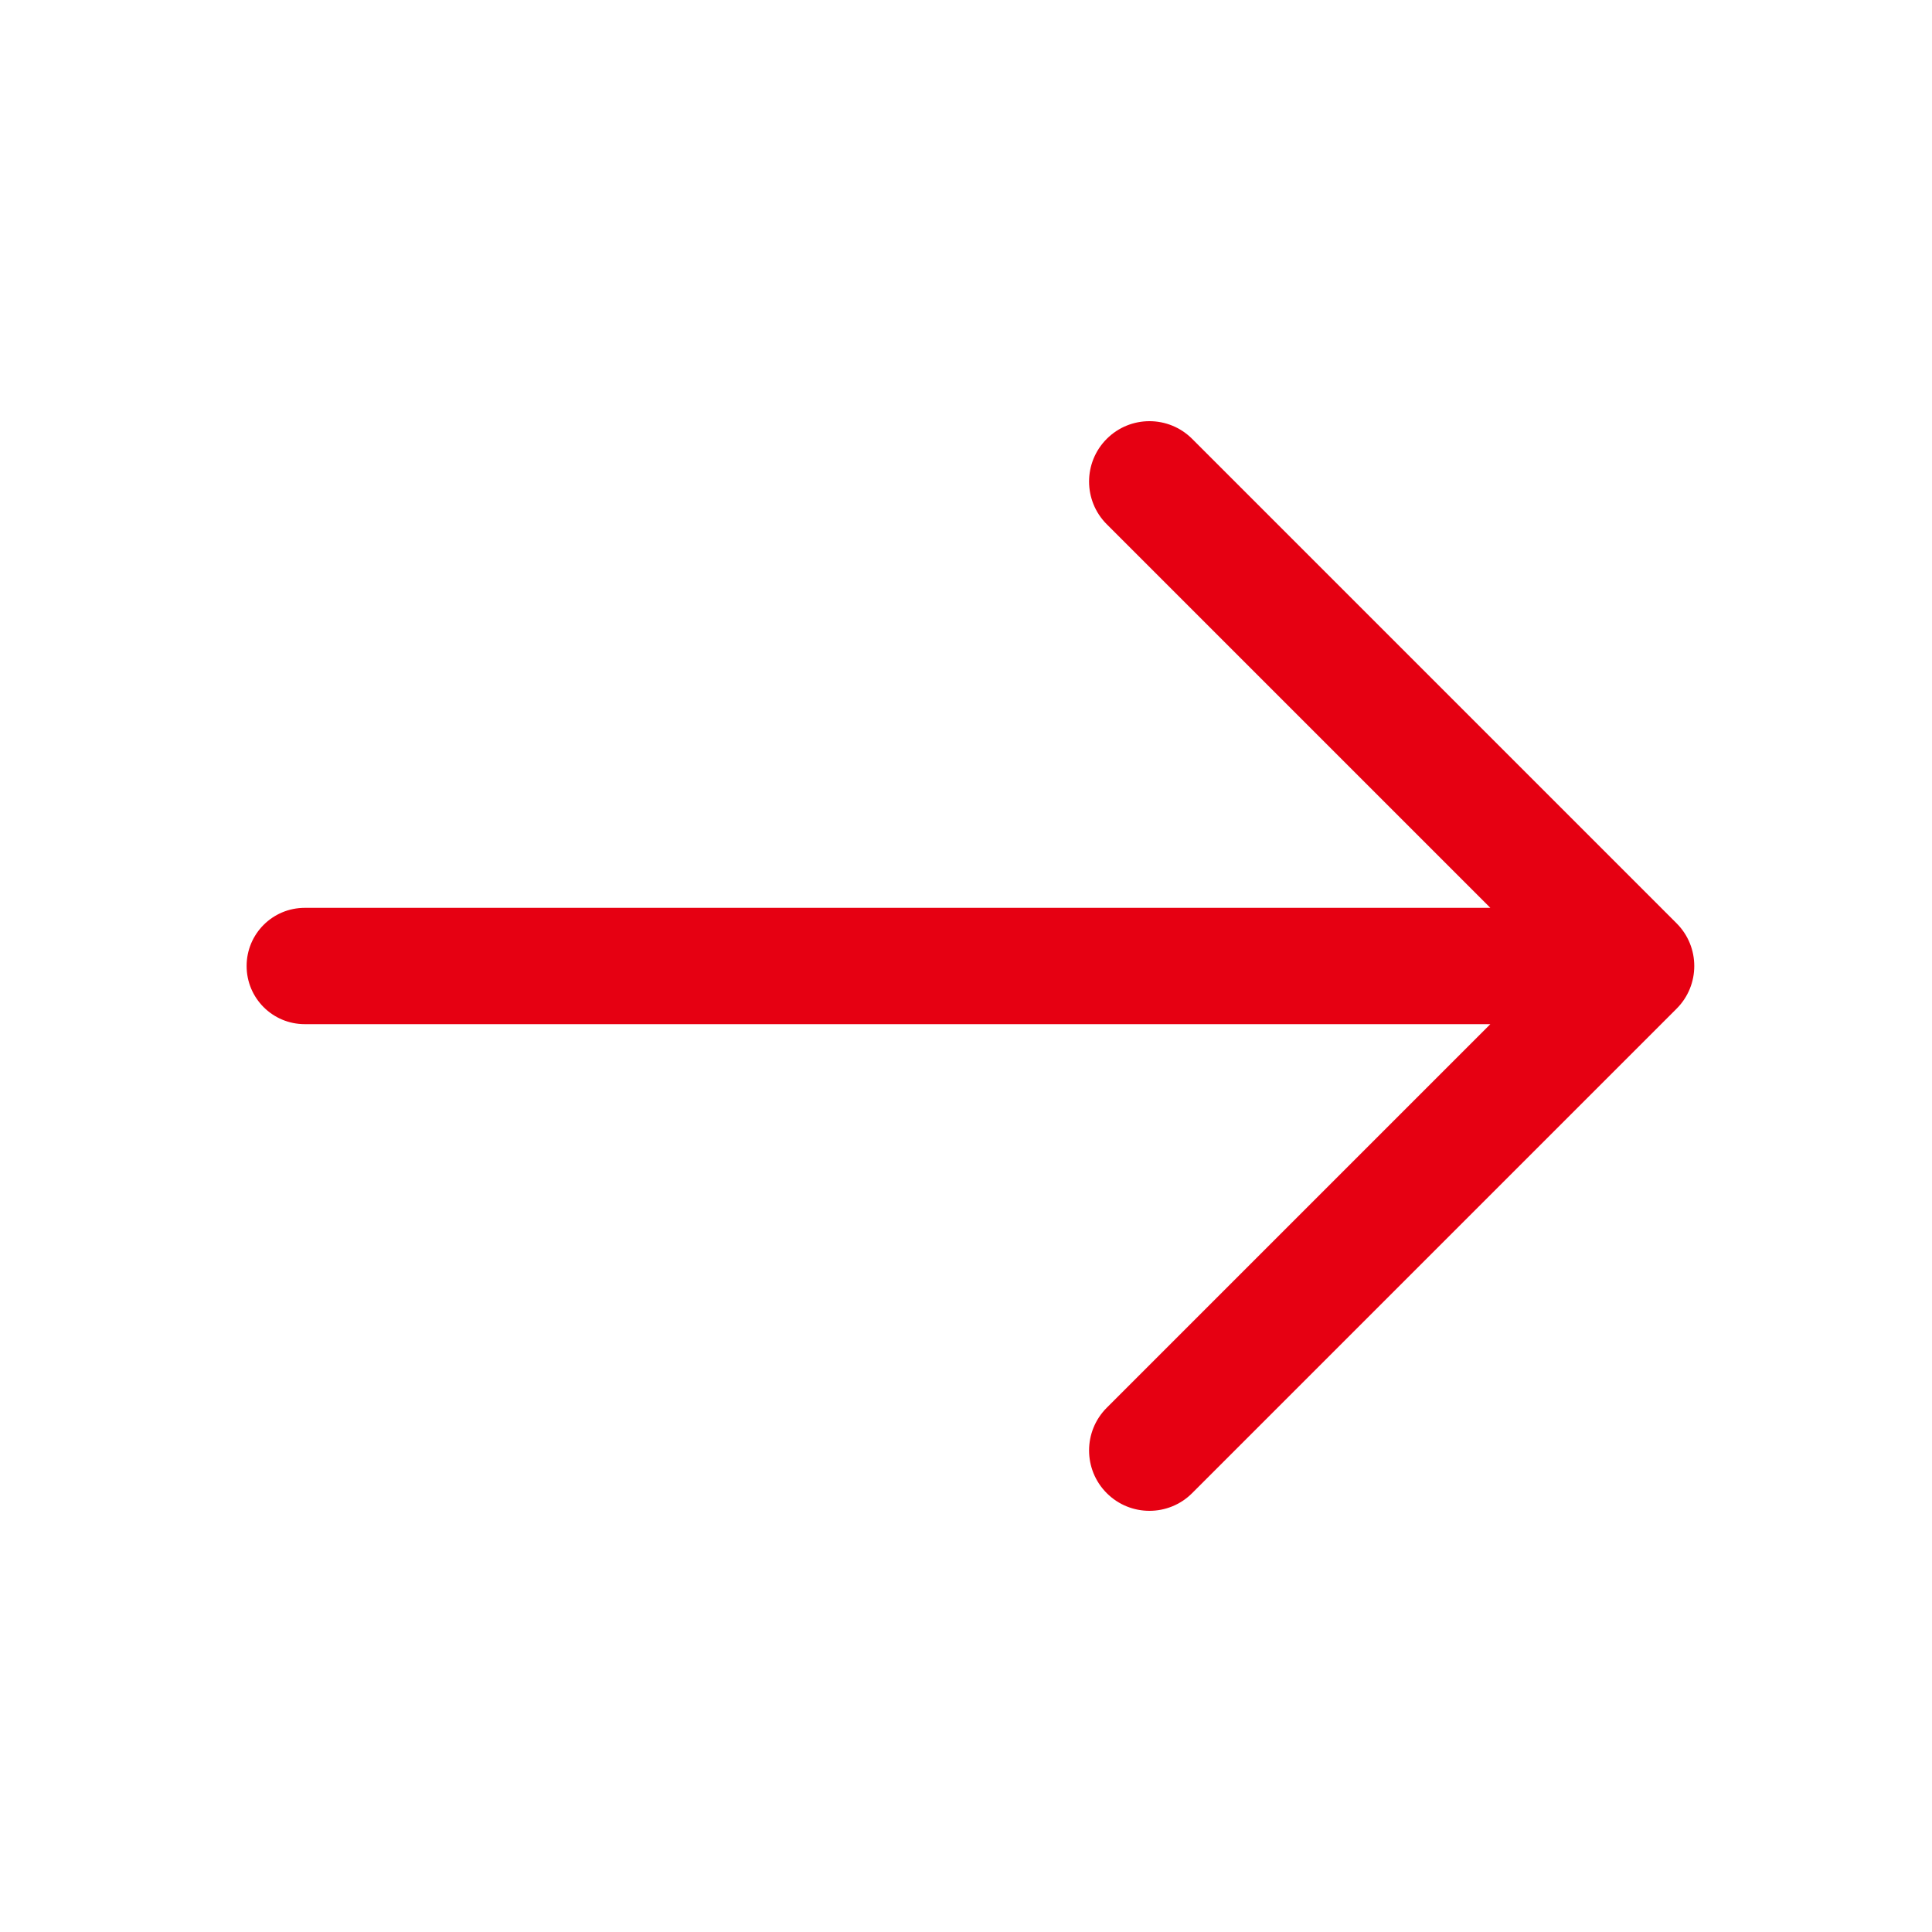 <svg width="20" height="20" viewBox="0 0 20 20" fill="none" xmlns="http://www.w3.org/2000/svg">
<path d="M3.155 9.398H15.428L11.457 5.427C11.213 5.183 11.213 4.787 11.457 4.543C11.701 4.299 12.097 4.299 12.341 4.543L17.356 9.558C17.6 9.802 17.6 10.198 17.356 10.442L12.341 15.457C12.219 15.579 12.059 15.64 11.899 15.64C11.739 15.64 11.579 15.579 11.457 15.457C11.213 15.213 11.213 14.817 11.457 14.573L15.428 10.602H3.155C2.822 10.602 2.553 10.333 2.553 10C2.553 9.667 2.822 9.398 3.155 9.398Z" fill="#E60012"/>
</svg>
